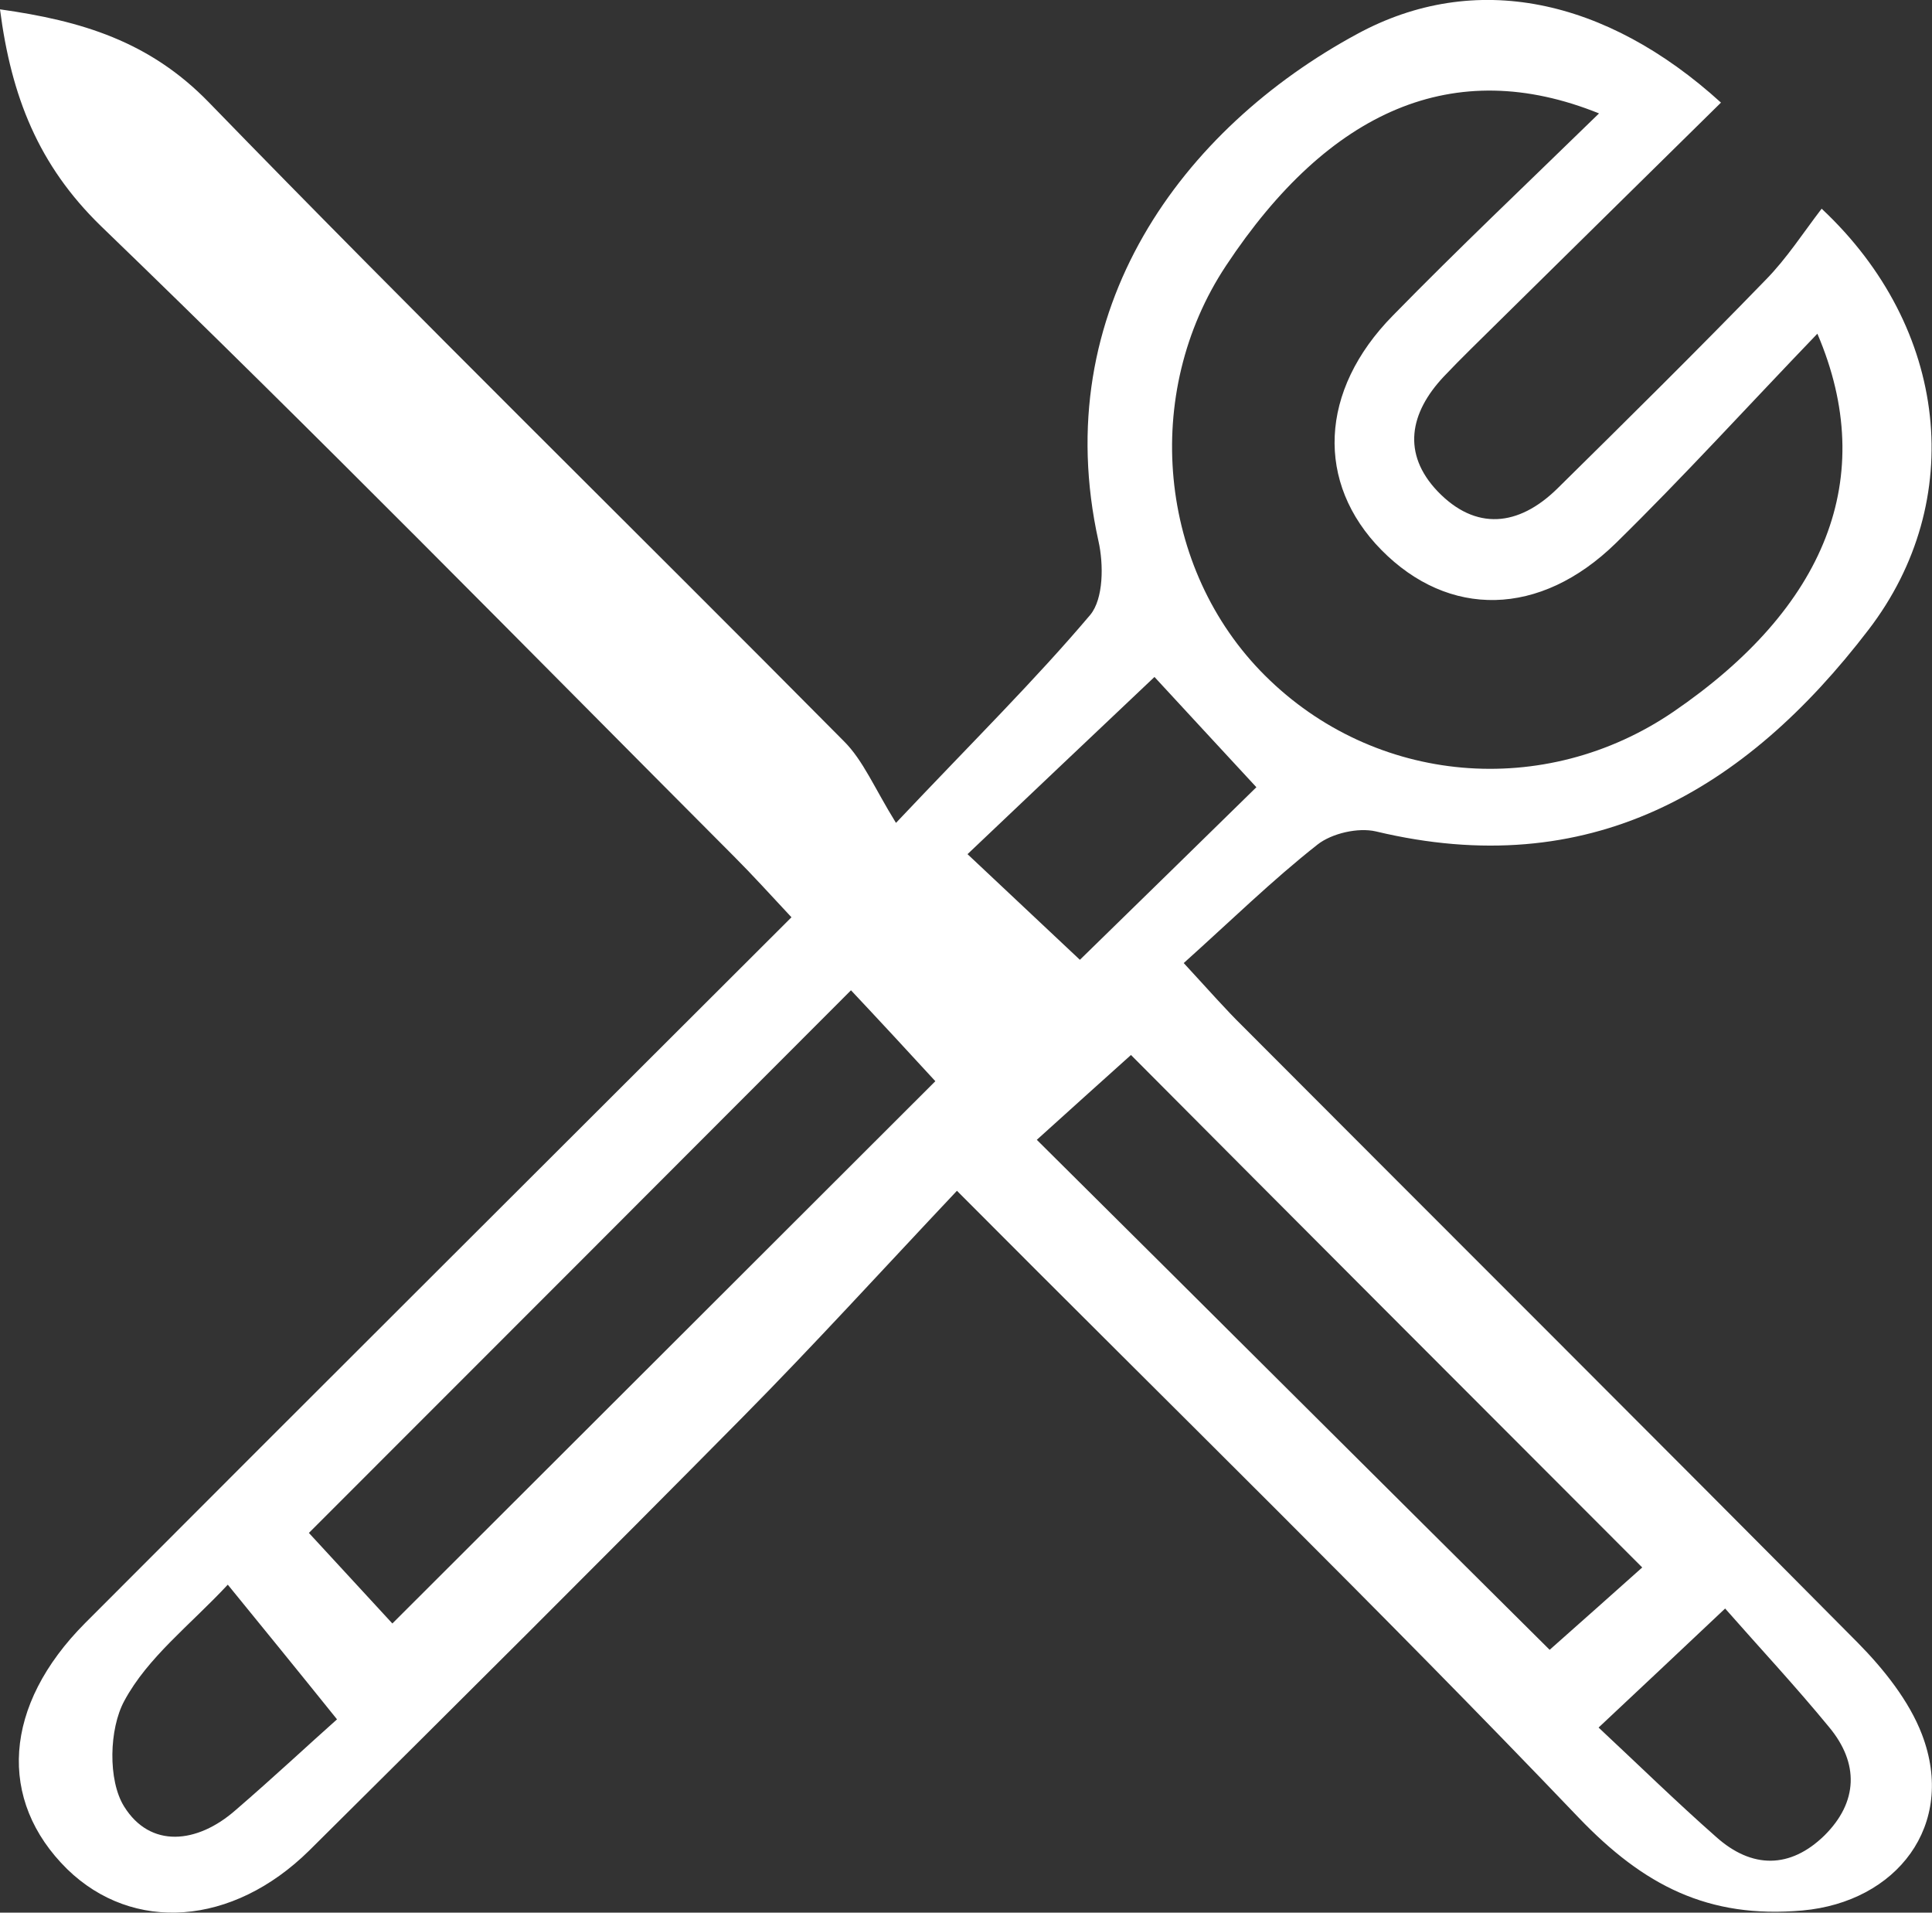 <?xml version="1.0" encoding="utf-8"?>
<!-- Generator: Adobe Illustrator 16.0.0, SVG Export Plug-In . SVG Version: 6.00 Build 0)  -->
<!DOCTYPE svg PUBLIC "-//W3C//DTD SVG 1.1//EN" "http://www.w3.org/Graphics/SVG/1.1/DTD/svg11.dtd">
<svg version="1.1" id="圖層_1" xmlns="http://www.w3.org/2000/svg" xmlns:xlink="http://www.w3.org/1999/xlink" x="0px" y="0px"
	 width="17.175px" height="17px" viewBox="0 0 17.175 17" enable-background="new 0 0 17.175 17" xml:space="preserve">
<rect x="0" y="0" width="17.175" height="17" fill="#333333" stroke="none"/>
<g>
	<g>
		<path fill-rule="evenodd" clip-rule="evenodd" fill="#FFFFFF" d="M8.507,10.584c-0.674,0.715-1.274,1.374-1.904,2.011
			c-1.276,1.291-2.563,2.572-3.854,3.853c-0.683,0.673-1.568,0.733-2.151,0.166c-0.623-0.613-0.57-1.456,0.159-2.188
			c2.075-2.08,4.156-4.152,6.279-6.273C6.85,7.954,6.691,7.778,6.525,7.612C4.654,5.736,2.801,3.845,0.896,2.008
			C0.342,1.469,0.1,0.858,0,0.083c0.724,0.102,1.328,0.283,1.856,0.826c1.858,1.914,3.767,3.783,5.646,5.679
			c0.172,0.171,0.271,0.416,0.463,0.726c0.696-0.736,1.238-1.271,1.728-1.85c0.117-0.143,0.119-0.447,0.072-0.655
			C9.31,2.75,10.518,1.139,12.063,0.303c1.047-0.57,2.214-0.32,3.236,0.609c-0.664,0.654-1.328,1.307-1.989,1.959
			c-0.159,0.158-0.321,0.313-0.475,0.476c-0.304,0.323-0.373,0.685-0.056,1.019c0.339,0.354,0.72,0.314,1.063-0.021
			c0.624-0.615,1.245-1.229,1.854-1.857c0.188-0.191,0.336-0.422,0.498-0.633c1.133,1.06,1.293,2.6,0.417,3.742
			c-1.1,1.438-2.484,2.246-4.379,1.793c-0.159-0.037-0.393,0.017-0.52,0.117c-0.404,0.318-0.773,0.68-1.189,1.053
			c0.231,0.25,0.372,0.412,0.526,0.563c1.821,1.826,3.649,3.646,5.465,5.477c0.231,0.234,0.458,0.518,0.572,0.817
			c0.308,0.807-0.226,1.489-1.063,1.564c-0.84,0.074-1.412-0.224-1.987-0.823C12.271,14.311,10.441,12.527,8.507,10.584z
			 M14.215,1.008c-1.288-0.52-2.4-0.03-3.315,1.352c-0.755,1.137-0.606,2.697,0.345,3.644c0.975,0.972,2.487,1.104,3.633,0.321
			c1.347-0.921,1.827-2.076,1.278-3.359c-0.622,0.647-1.19,1.272-1.791,1.861c-0.676,0.661-1.487,0.668-2.085,0.061
			c-0.585-0.594-0.555-1.416,0.103-2.084C12.96,2.214,13.56,1.646,14.215,1.008z M7.565,8.802c-1.66,1.662-3.252,3.257-4.819,4.823
			C3,13.899,3.296,14.223,3.488,14.43c1.629-1.627,3.235-3.229,4.827-4.82C8.094,9.369,7.807,9.059,7.565,8.802z M14.599,13.932
			c-1.552-1.553-3.06-3.063-4.545-4.555C9.8,9.606,9.49,9.883,9.217,10.131c1.555,1.543,3.07,3.055,4.559,4.533
			C14.048,14.423,14.379,14.129,14.599,13.932z M8.601,7.592C8.951,7.921,9.283,8.234,9.6,8.531
			c0.531-0.517,1.072-1.048,1.569-1.534c-0.321-0.346-0.632-0.684-0.906-0.98C9.698,6.551,9.146,7.075,8.601,7.592z M14.211,15.355
			c0.361,0.337,0.695,0.664,1.045,0.972c0.318,0.285,0.659,0.283,0.962-0.012c0.301-0.298,0.309-0.643,0.043-0.963
			c-0.299-0.364-0.619-0.707-0.925-1.055C14.921,14.689,14.602,14.988,14.211,15.355z M2.996,15.282
			c-0.37-0.46-0.646-0.798-0.971-1.197c-0.337,0.361-0.712,0.646-0.92,1.033c-0.135,0.248-0.147,0.705-0.002,0.938
			c0.232,0.374,0.649,0.333,0.99,0.034C2.432,15.798,2.758,15.493,2.996,15.282z"/>
	</g>
</g>
</svg>
